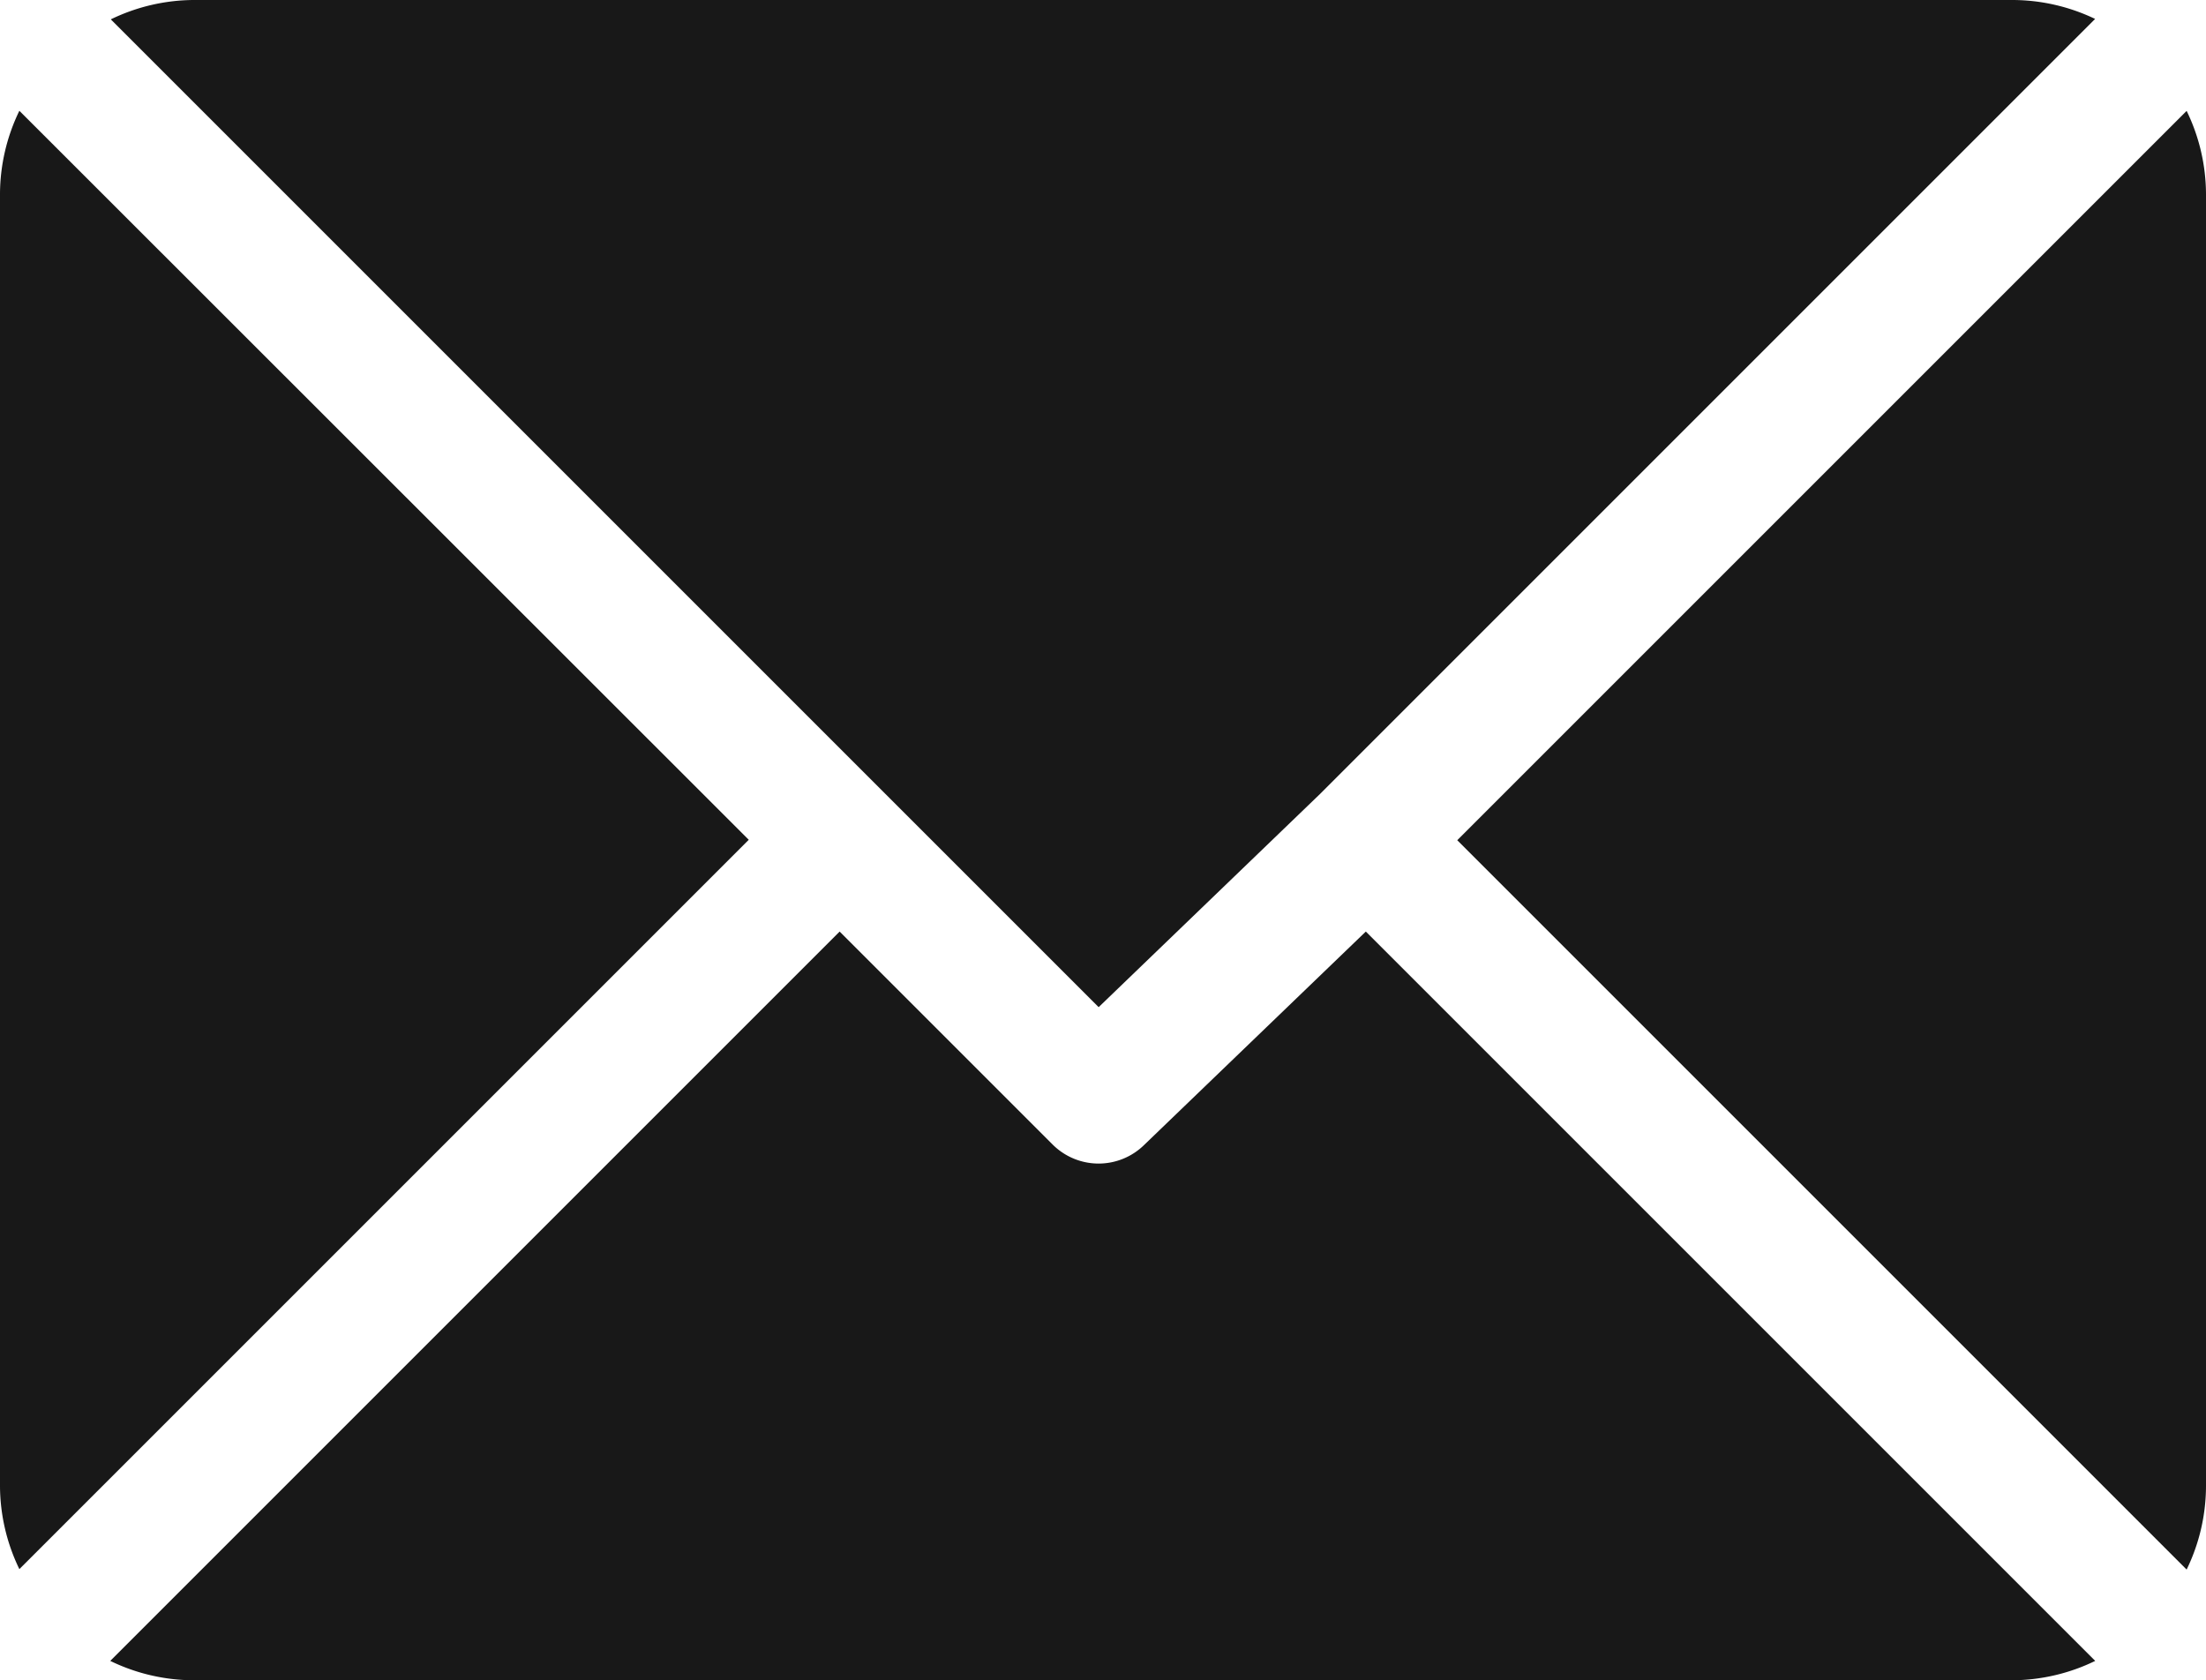 <svg id="email-black" xmlns="http://www.w3.org/2000/svg" width="24.828" height="18.912" viewBox="0 0 24.828 18.912">
  <g id="Group_387" data-name="Group 387" transform="translate(1.247)">
    <g id="Group_386" data-name="Group 386">
      <path id="Path_1323" data-name="Path 1323" d="M47.12,61H26.656a2.157,2.157,0,0,0-.935.218L36.839,72.336l2.492-2.4h0l8.723-8.723A2.157,2.157,0,0,0,47.12,61Z" transform="translate(-25.721 -61)" fill="#181818"/>
    </g>
  </g>
  <g id="Group_389" data-name="Group 389" transform="translate(16.401 1.248)">
    <g id="Group_388" data-name="Group 388">
      <path id="Path_1324" data-name="Path 1324" d="M346.422,86.728l-8.209,8.209,8.209,8.209a2.156,2.156,0,0,0,.218-.935V87.663a2.157,2.157,0,0,0-.218-.935Z" transform="translate(-338.213 -86.728)" fill="#181818"/>
    </g>
  </g>
  <g id="Group_391" data-name="Group 391" transform="translate(0 1.247)">
    <g id="Group_390" data-name="Group 390">
      <path id="Path_1325" data-name="Path 1325" d="M.218,86.721A2.157,2.157,0,0,0,0,87.656V102.2a2.157,2.157,0,0,0,.218.935l8.209-8.209Z" transform="translate(0 -86.721)" fill="#181818"/>
    </g>
  </g>
  <g id="Group_393" data-name="Group 393" transform="translate(1.247 10.485)">
    <g id="Group_392" data-name="Group 392">
      <path id="Path_1326" data-name="Path 1326" d="M39.839,277.211l-2.493,2.4a.732.732,0,0,1-1.029,0l-2.4-2.4-8.209,8.209a2.155,2.155,0,0,0,.935.218h20.47a2.155,2.155,0,0,0,.935-.218Z" transform="translate(-25.714 -277.211)" fill="#181818"/>
    </g>
  </g>
</svg>

